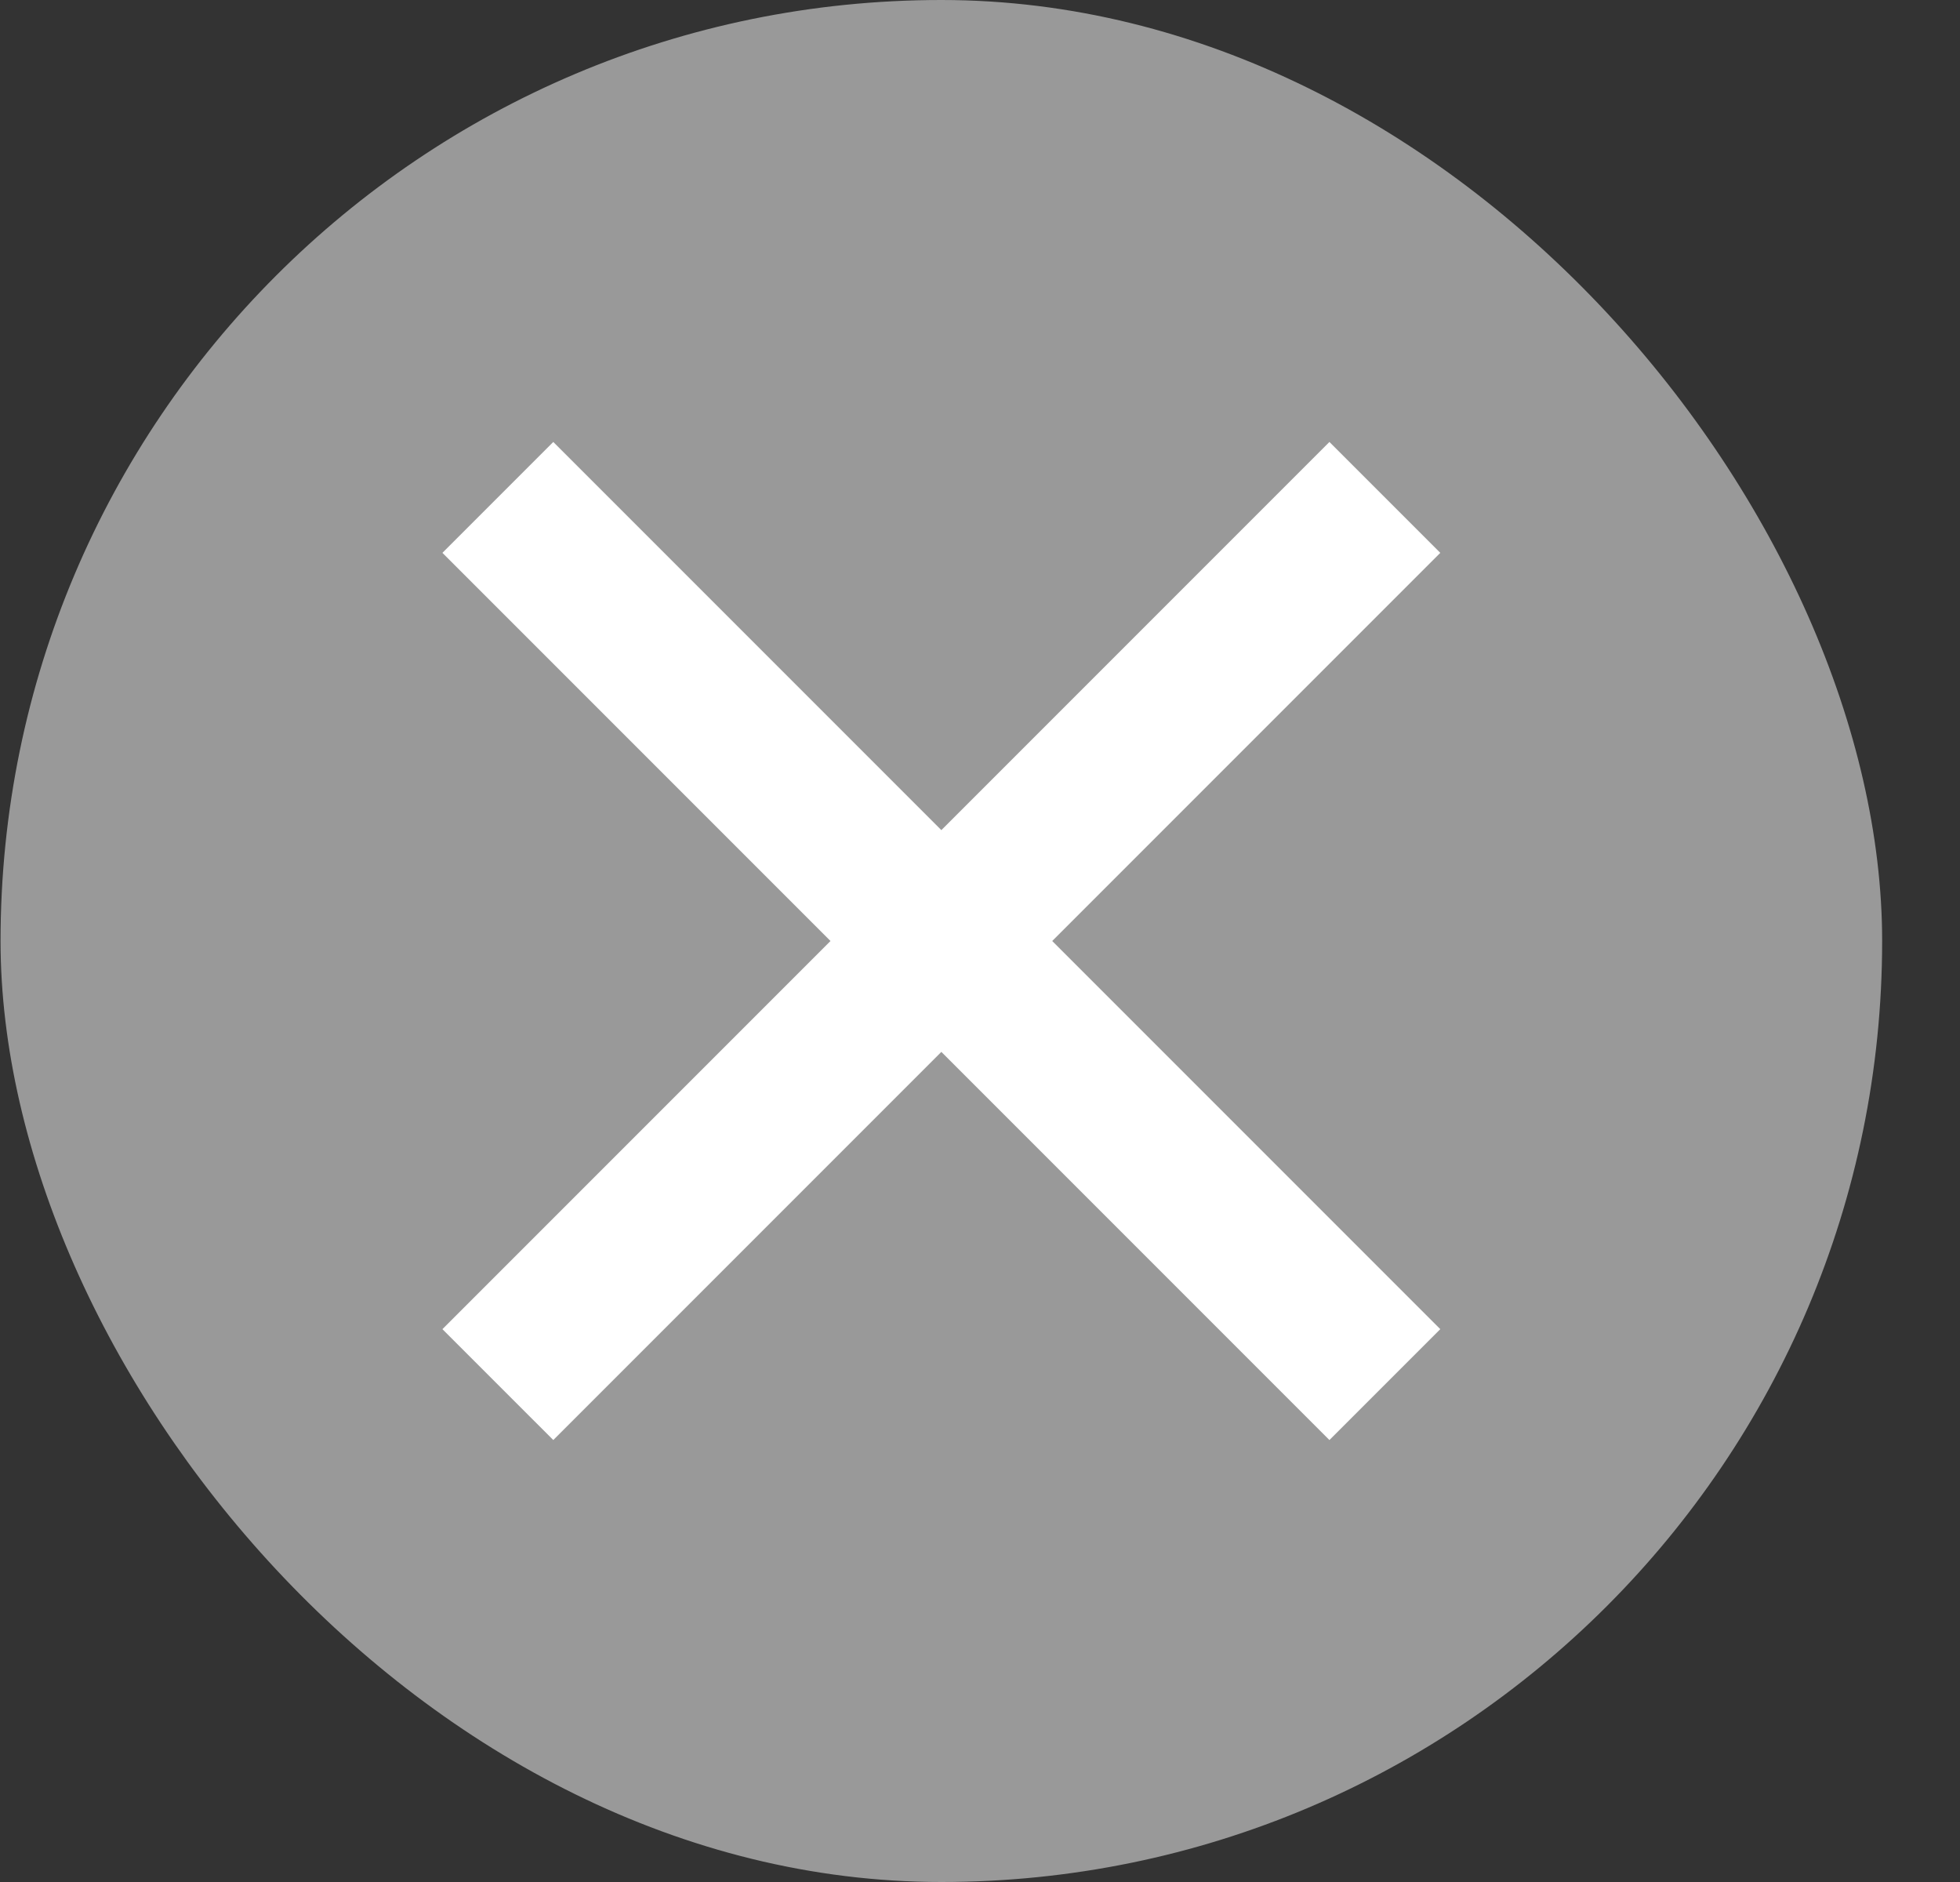 <?xml version="1.0" encoding="UTF-8"?>
<svg width="25px" height="24px" viewBox="0 0 25 24" version="1.1" xmlns="http://www.w3.org/2000/svg" xmlns:xlink="http://www.w3.org/1999/xlink">
    <rect x="0" y="0" width="25" height="24" fill="#333333" stroke="none"/>
    <title>编组 2备份 3</title>
    <g id="页面-1" stroke="none" stroke-width="1" fill="none" fill-rule="evenodd">
        <g id="个人中心-3D作品设置-作品展示详情-编辑" transform="translate(-706, -732)">
            <g id="编组-2备份-2" transform="translate(540.007, 732)">
                <g id="编组-2备份-3" transform="translate(166, 0)">
                    <rect id="矩形" fill="#999999" x="0" y="0" width="24" height="24" rx="12"></rect>
                    <g id="编组" transform="translate(12, 12) rotate(-315) translate(-12, -12) translate(4, 4)" fill="#FFFFFF">
                        <rect id="矩形" x="0" y="7" width="16" height="2"></rect>
                        <polygon id="矩形" transform="translate(8, 8) rotate(-270) translate(-8, -8) " points="-3.24678823e-09 7 16 7 16 9 -3.24678823e-09 9"></polygon>
                    </g>
                </g>
            </g>
        </g>
    </g>
</svg>